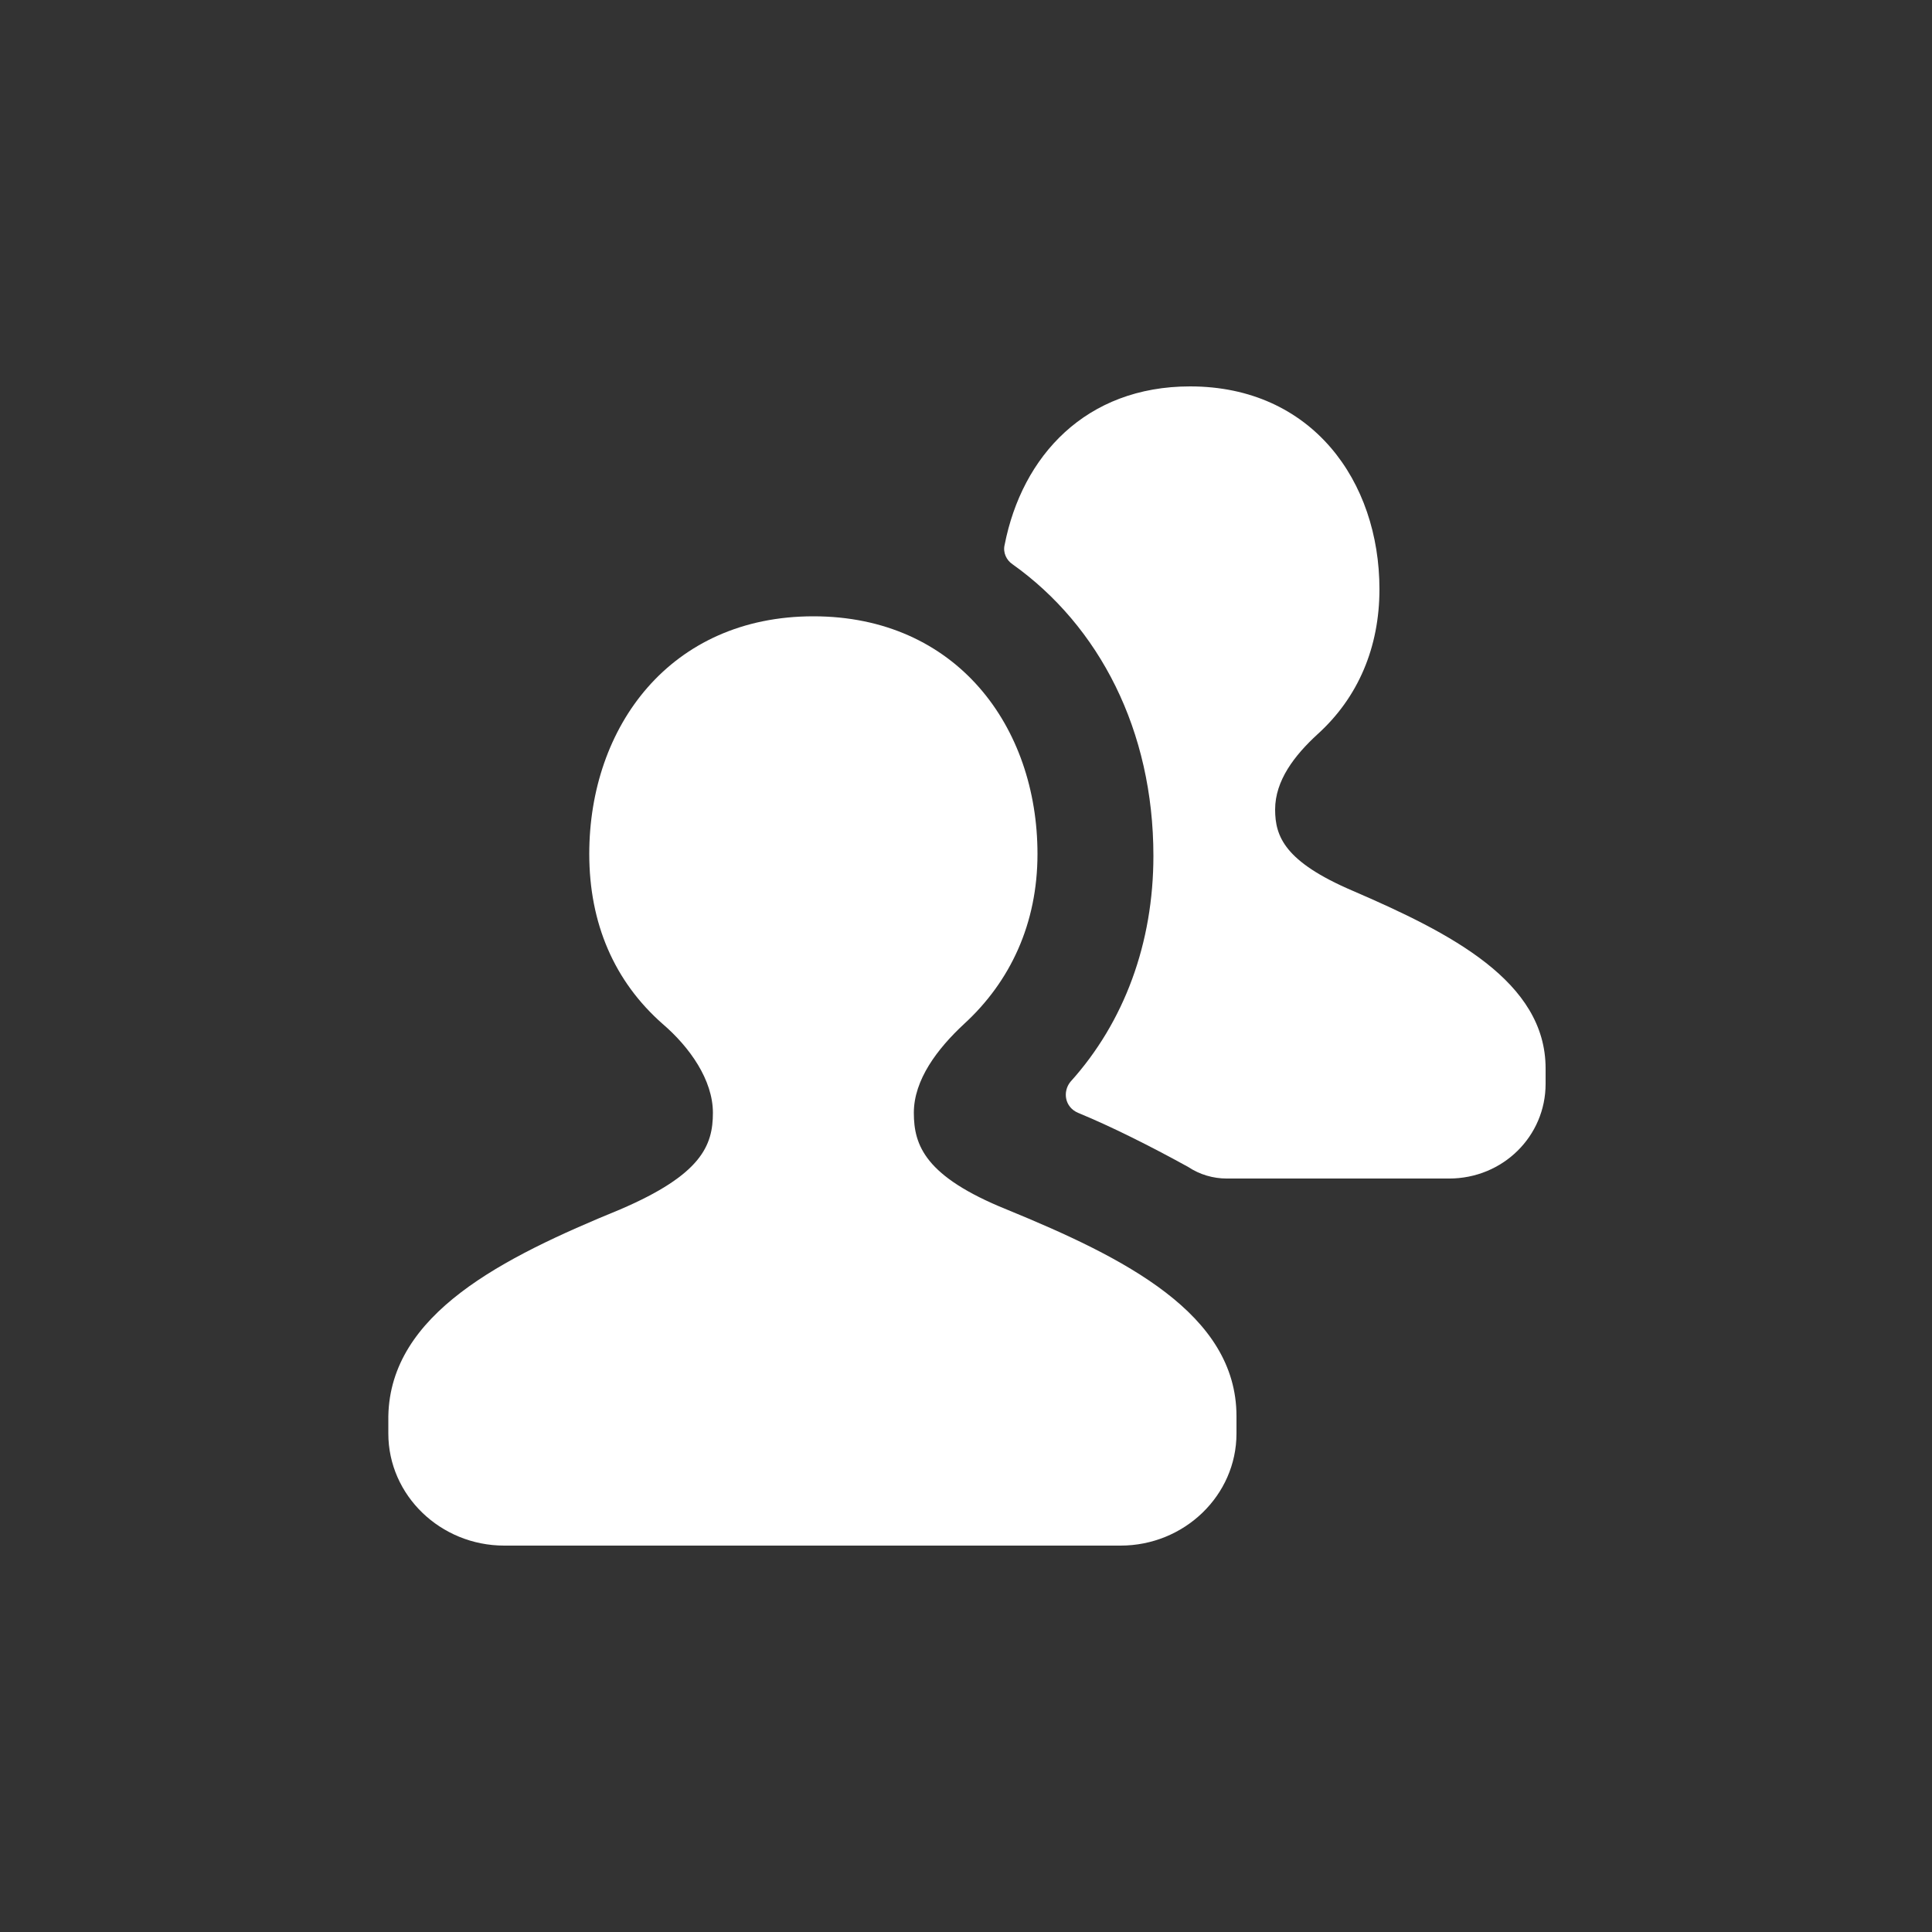 <svg xmlns="http://www.w3.org/2000/svg" x="0px" y="0px"
	 width="100px" height="100px" viewBox="0 0 100 100" enable-background="new 0 0 100 100" xml:space="preserve">
<rect x="0" y="0" width="100" height="100" fill="#333333" stroke="none"/>
<g>
	<path fill="#FFFFFF" d="M70,46.1c-3.5-1.5-4-2.8-4-4.2c0-1.5,1-2.8,2.2-3.9c2.1-1.9,3.2-4.5,3.2-7.5c0-5.6-3.5-10.5-9.801-10.5
		C56.2,20,52.9,23.6,52,28.2c-0.1,0.4,0.1,0.8,0.4,1c4.5,3.2,7.3,8.6,7.3,15.1c0,4.5-1.5,8.601-4.3,11.7
		C55,56.5,55.1,57.3,55.8,57.6c1.7,0.7,3.7,1.7,5.7,2.801c0.6,0.399,1.3,0.6,2,0.6H75c2.8,0,5-2.2,5-4.9v-0.8
		C80,50.8,75.1,48.3,70,46.1z"/>
	<path fill="#FFFFFF" d="M52.1,62.6c-4.2-1.699-4.8-3.3-4.8-5c0-1.699,1.2-3.3,2.6-4.6c2.4-2.2,3.8-5.2,3.8-8.8
		c0-6.6-4.2-12.3-11.6-12.3s-11.6,5.7-11.6,12.3c0,3.6,1.3,6.6,3.8,8.8c1.4,1.2,2.6,2.9,2.6,4.6c0,1.7-0.6,3.2-4.8,5
		c-6.1,2.5-11.9,5.4-12,10.7v0.9c0,3.2,2.7,5.8,6,5.8h16.1H58c3.3,0,6-2.6,6-5.8v-0.9C64,68,58.2,65.1,52.1,62.6z"/>
</g>
</svg>
